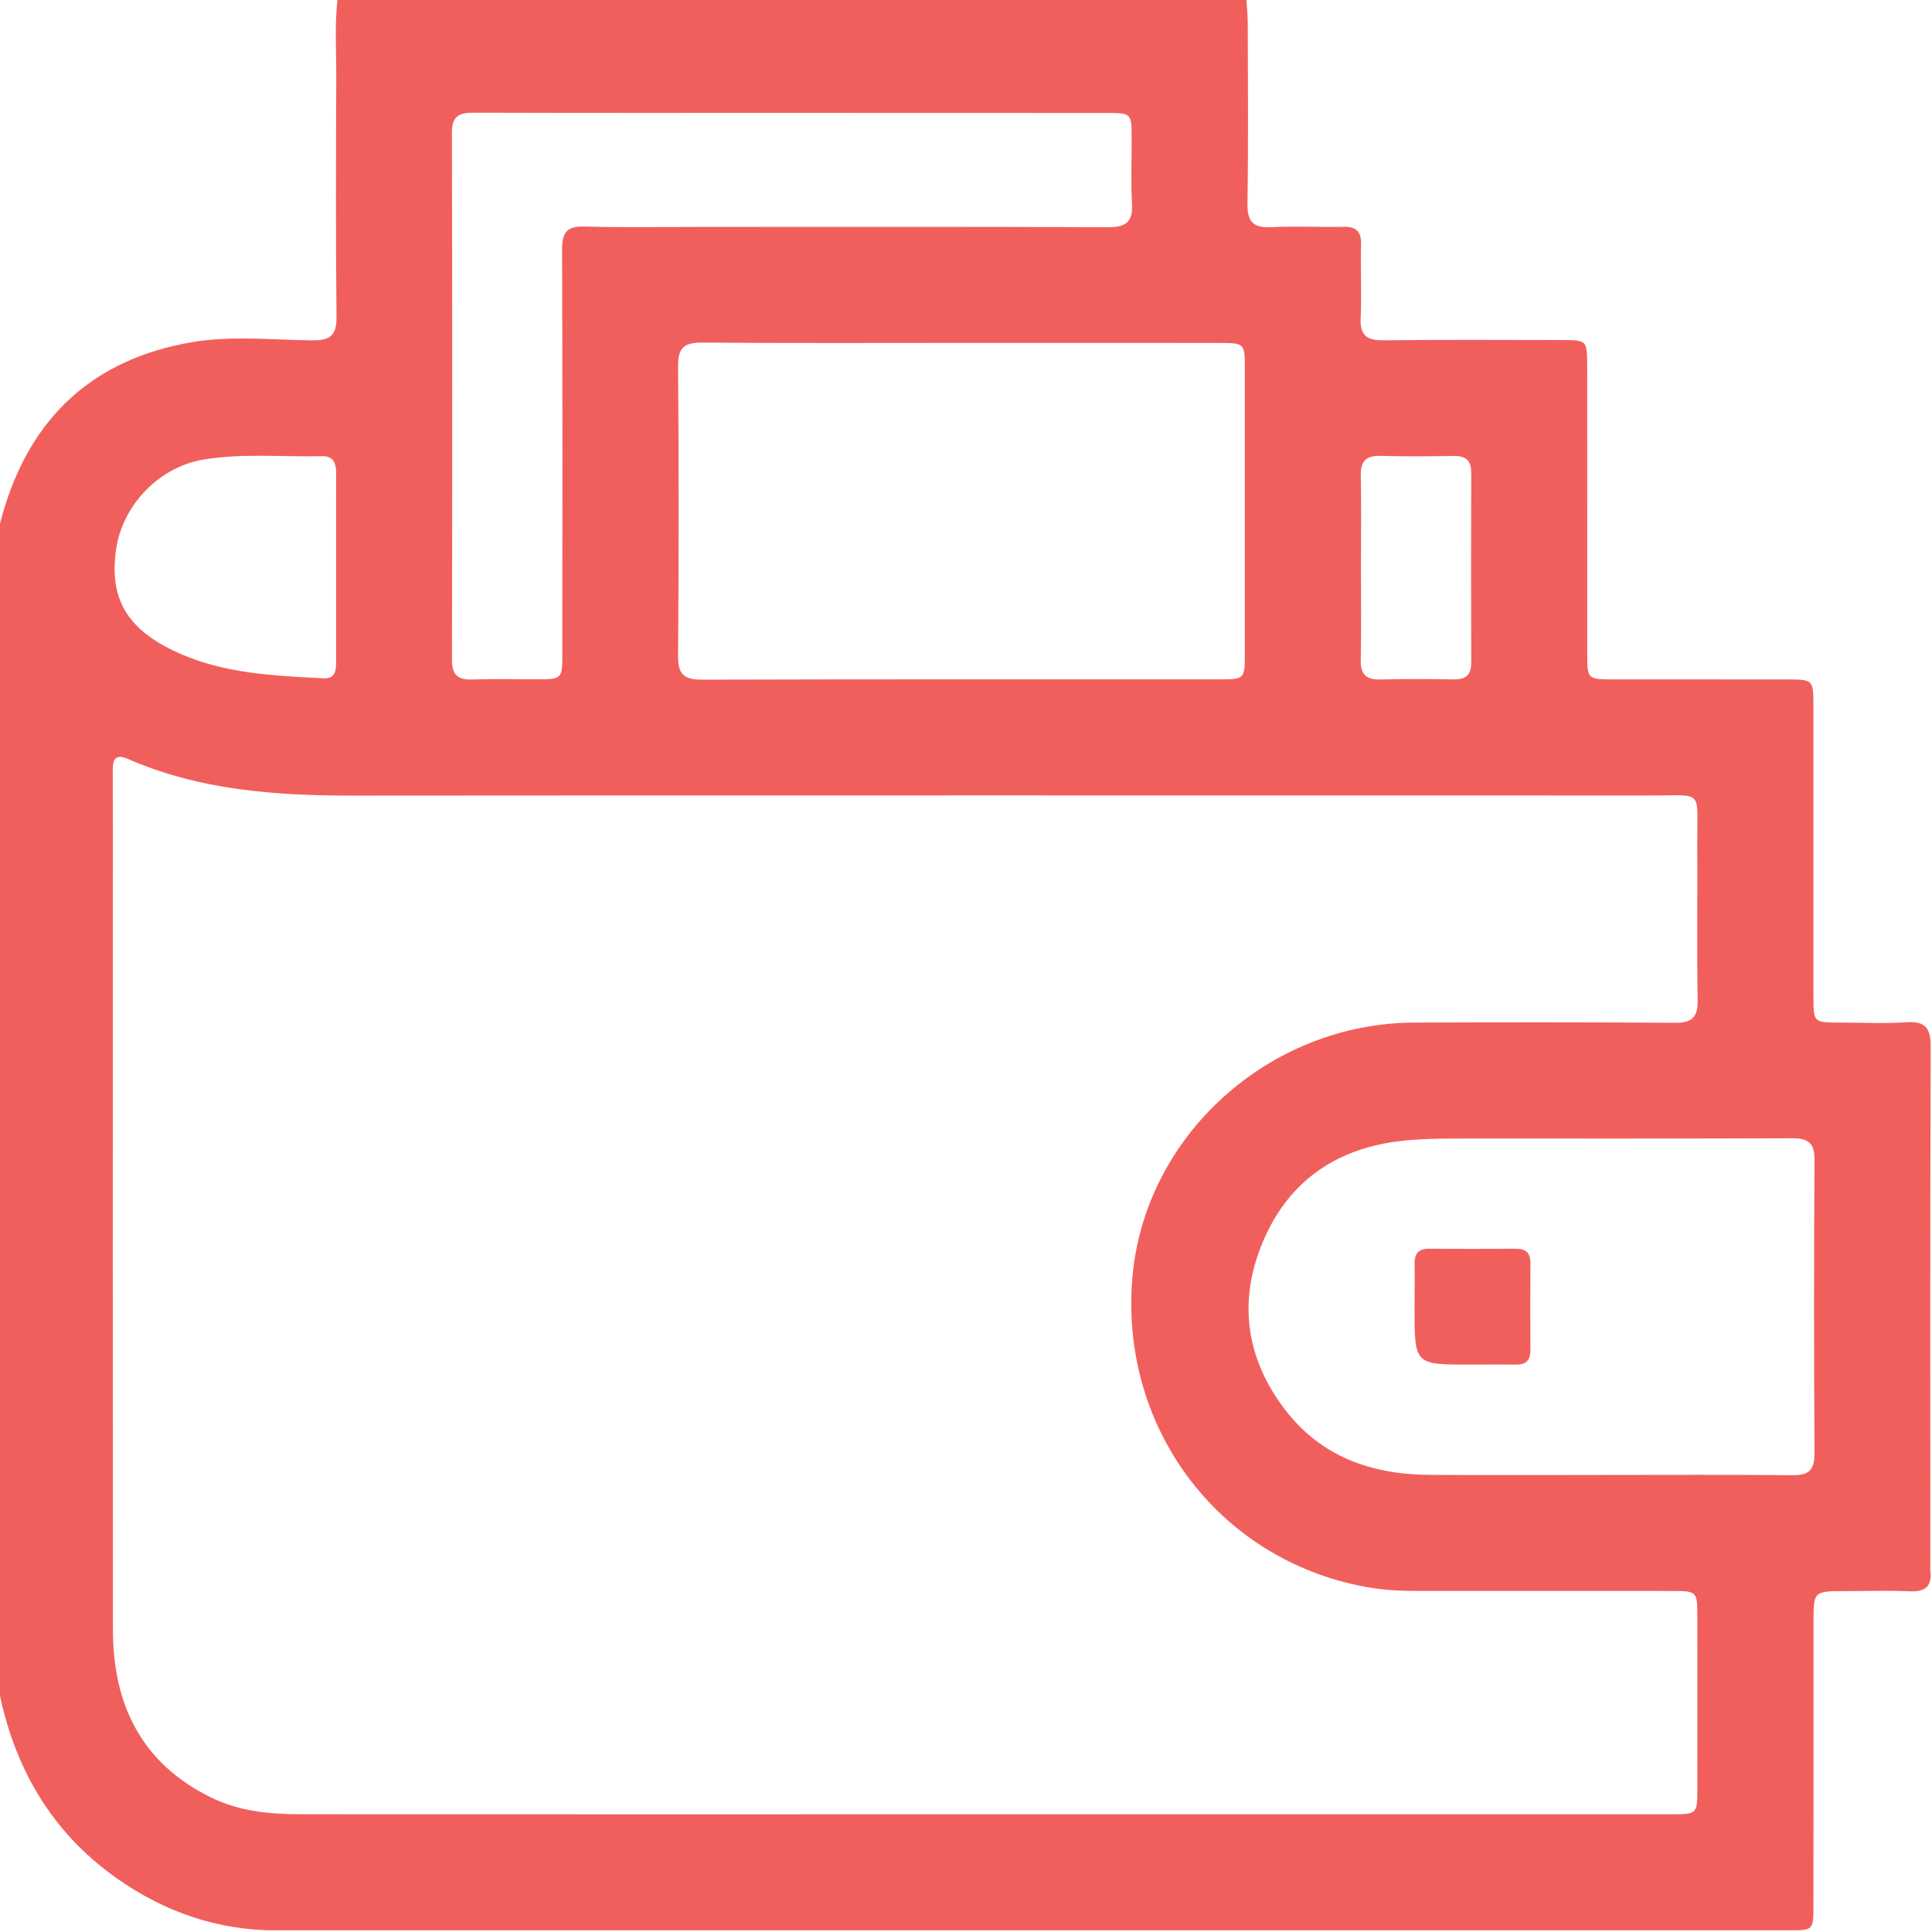 <svg width="512" height="512" viewBox="0 0 512 512" fill="none" xmlns="http://www.w3.org/2000/svg">
<g clip-path="url(#clip0_663_1220)">
<g clip-path="url(#clip1_663_1220)">
<path d="M-0.455 447.215C-0.455 344.955 -0.455 242.708 -0.455 140.448C-0.067 139.009 0.308 137.557 0.721 136.118C8.03 110.575 24.738 95.132 50.894 90.676C61.381 88.887 72.169 90.1 82.807 90.201C87.575 90.251 89.227 88.811 89.177 83.931C88.964 62.956 89.027 41.98 89.115 21.005C89.152 13.847 88.626 6.688 89.478 -0.445C169.749 -0.445 250.02 -0.445 330.291 -0.445C330.416 1.707 330.654 3.86 330.666 6.012C330.704 21.994 330.841 37.988 330.591 53.97C330.516 58.876 332.218 60.453 336.986 60.202C343.294 59.877 349.639 60.24 355.959 60.102C359.35 60.027 360.777 61.254 360.689 64.745C360.527 71.24 360.89 77.748 360.589 84.219C360.364 88.924 362.241 90.238 366.734 90.188C382.378 89.988 398.034 90.1 413.69 90.113C420.586 90.126 420.611 90.151 420.624 96.984C420.636 122.464 420.624 147.932 420.636 173.413C420.636 179.933 420.749 180.033 427.444 180.046C442.763 180.058 458.081 180.046 473.399 180.058C480.545 180.071 480.57 180.083 480.57 187.179C480.583 212.822 480.57 238.465 480.583 264.109C480.583 270.967 480.608 270.979 487.641 270.992C493.473 271.004 499.318 271.292 505.125 270.904C510.156 270.579 511.67 272.306 511.658 277.375C511.482 323.33 511.557 369.284 511.557 415.239C511.557 415.577 511.52 415.915 511.557 416.241C512.058 420.346 510.281 421.885 506.164 421.71C500.519 421.459 494.85 421.647 489.181 421.66C480.595 421.66 480.595 421.66 480.595 430.007C480.595 454.987 480.608 479.954 480.583 504.934C480.583 511.53 480.545 511.58 473.937 511.58C340.403 511.58 206.855 511.58 73.321 511.58C57.652 511.58 43.535 506.686 30.845 497.701C13.311 485.273 3.55 468.015 -0.455 447.215ZM259.944 480.805C321.042 480.805 382.153 480.805 443.251 480.805C449.633 480.805 449.796 480.643 449.809 474.423C449.821 458.942 449.834 443.461 449.809 427.967C449.796 421.81 449.608 421.635 443.213 421.622C420.574 421.61 397.922 421.622 375.282 421.61C371.29 421.61 367.335 421.422 363.355 420.784C323.971 414.351 296.851 379.397 300.054 339.023C303.058 301.241 336.098 271.13 374.844 270.992C397.821 270.904 420.799 270.879 443.776 271.054C448.307 271.092 449.971 269.715 449.896 265.06C449.658 251.081 449.871 237.089 449.796 223.11C449.721 209.093 451.561 210.82 437.682 210.82C322.969 210.782 208.257 210.757 93.545 210.845C73.095 210.857 52.959 209.443 33.911 201.133C30.532 199.657 29.869 201.271 29.881 204.262C29.944 215.751 29.906 227.24 29.906 238.728C29.906 303.155 29.869 367.595 29.931 432.022C29.956 451.733 37.465 467.227 55.825 476.3C63.334 480.004 71.456 480.793 79.641 480.793C139.738 480.83 199.847 480.805 259.944 480.805ZM254.988 90.876C232.023 90.876 209.071 90.977 186.106 90.789C181.4 90.751 179.66 92.078 179.698 97.009C179.898 122.627 179.898 148.258 179.698 173.876C179.66 178.769 181.325 180.133 186.068 180.121C231.823 179.983 277.578 180.046 323.332 180.033C329.715 180.033 329.878 179.87 329.89 173.663C329.903 148.208 329.903 122.752 329.89 97.297C329.89 91.039 329.727 90.901 323.37 90.889C300.58 90.864 277.79 90.876 254.988 90.876ZM426.068 390.873C442.375 390.873 458.682 390.773 474.989 390.948C479.256 390.998 480.883 389.659 480.858 385.229C480.708 359.273 480.708 333.304 480.858 307.348C480.883 302.893 479.194 301.641 474.964 301.654C446.004 301.779 417.044 301.716 388.097 301.729C382.115 301.729 376.145 301.704 370.176 302.505C353.181 304.757 341.053 313.731 334.558 329.362C328.075 344.98 330.191 360.036 340.553 373.577C350.114 386.067 363.443 390.723 378.648 390.848C394.455 390.973 410.261 390.873 426.068 390.873ZM210.059 29.916C181.926 29.916 153.792 29.954 125.646 29.866C121.879 29.853 119.764 30.579 119.764 35.047C119.864 81.665 119.864 128.284 119.776 174.889C119.764 178.857 121.341 180.196 125.145 180.071C130.802 179.883 136.459 180.033 142.128 180.021C149.011 180.008 149.024 179.996 149.024 172.987C149.036 137.357 149.086 101.727 148.961 66.109C148.949 61.666 150.163 59.914 154.856 60.039C165.669 60.327 176.494 60.127 187.32 60.127C222.774 60.127 258.242 60.052 293.697 60.215C298.528 60.24 300.267 58.725 299.992 53.895C299.654 48.088 299.929 42.243 299.904 36.424C299.879 30.066 299.779 29.941 293.447 29.941C265.676 29.916 237.868 29.916 210.059 29.916ZM89.077 150.948C89.077 142.463 89.052 133.965 89.09 125.48C89.102 122.79 88.414 120.812 85.26 120.887C74.797 121.138 64.297 120.049 53.872 121.801C42.183 123.766 32.447 133.803 30.757 145.642C28.955 158.345 33.423 166.329 45.8 172.349C58.415 178.481 72.094 179.057 85.723 179.758C88.852 179.92 89.077 177.755 89.077 175.403C89.077 167.255 89.09 159.096 89.077 150.948ZM360.664 150.448C360.664 158.582 360.79 166.73 360.614 174.864C360.527 178.794 362.104 180.183 365.933 180.071C372.404 179.883 378.886 179.958 385.369 180.046C388.51 180.083 389.899 178.782 389.887 175.603C389.837 158.82 389.837 142.05 389.887 125.268C389.899 122.064 388.485 120.8 385.357 120.837C378.874 120.925 372.391 121 365.921 120.812C362.079 120.7 360.539 122.126 360.627 126.044C360.79 134.166 360.664 142.313 360.664 150.448Z" fill="#F15F5C"/>
<path d="M389.762 361.625C374.869 361.663 374.869 361.663 374.869 346.795C374.869 342.803 374.957 338.811 374.882 334.818C374.844 332.103 376.021 330.901 378.749 330.926C386.395 330.989 394.042 330.989 401.689 330.926C404.404 330.901 405.606 332.065 405.581 334.793C405.518 342.44 405.518 350.087 405.581 357.733C405.606 360.449 404.442 361.675 401.714 361.625C397.747 361.575 393.754 361.625 389.762 361.625Z" fill="#F15F5C"/>
</g>
</g>
<defs>
<clipPath id="clip0_663_1220">
<rect width="512" height="512" fill="white"/>
</clipPath>
<clipPath id="clip1_663_1220">
<rect width="512.1" height="512" fill="white" transform="translate(-0.455 -0.445)"/>
</clipPath>
</defs>
</svg>
